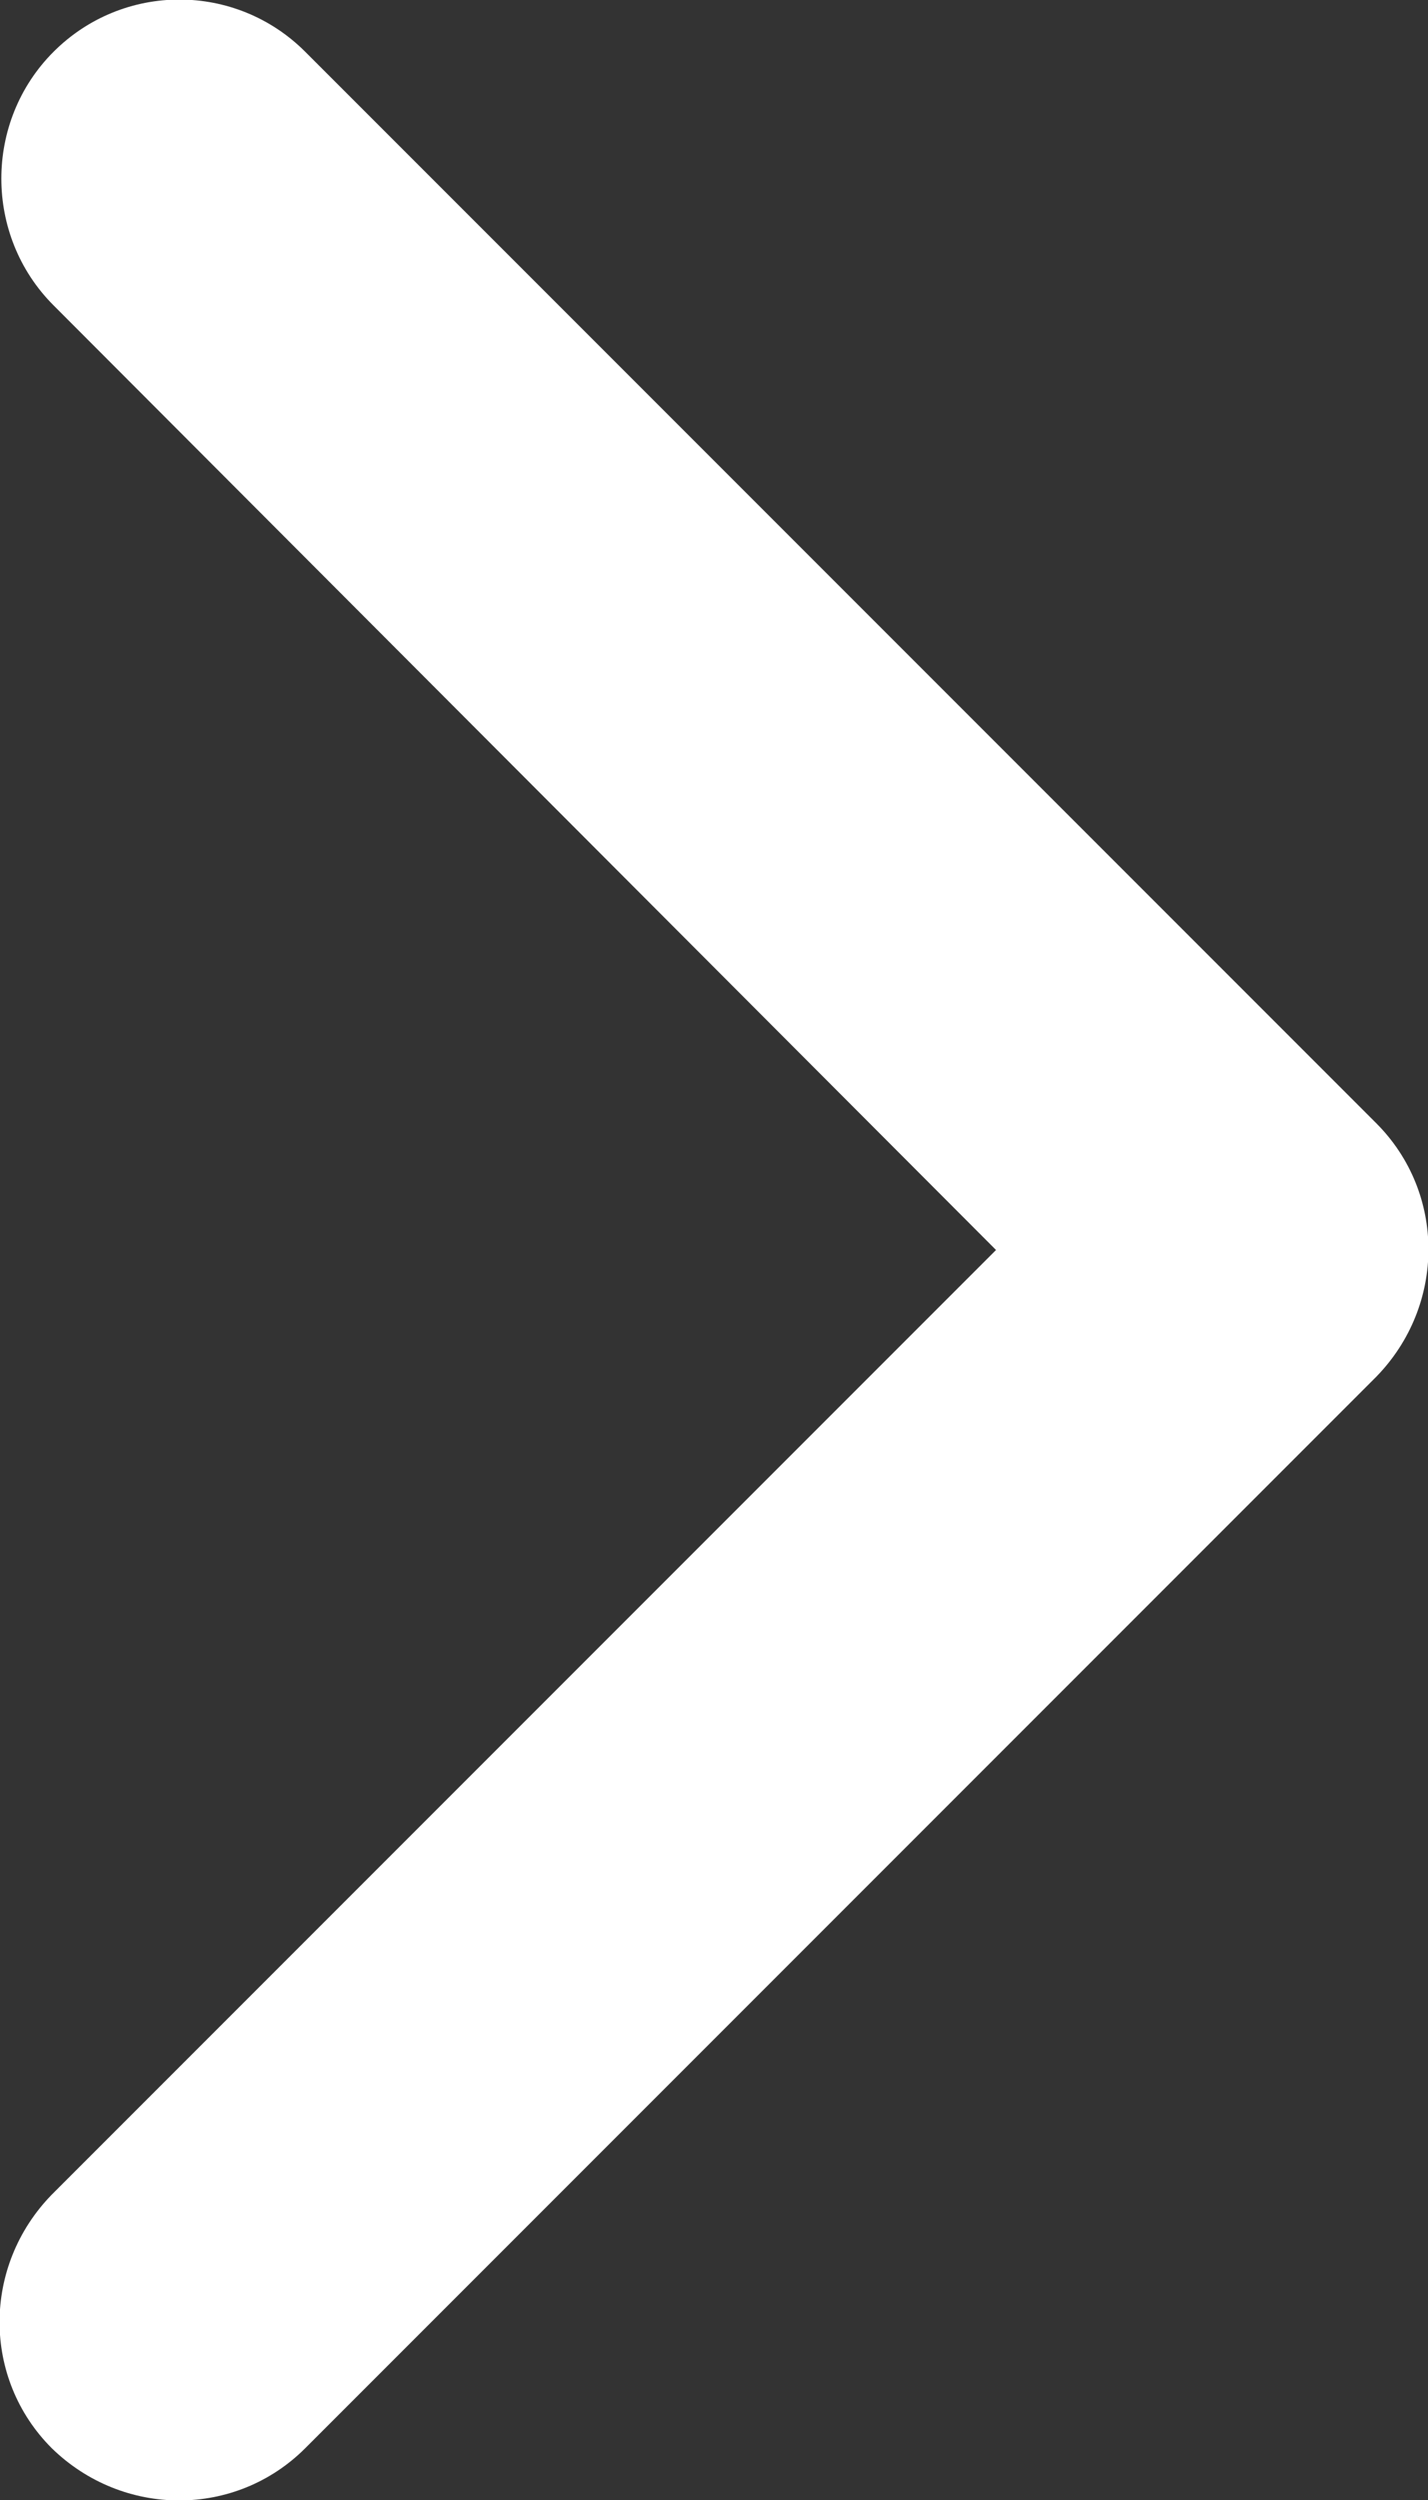 <?xml version="1.0" encoding="UTF-8"?>
<svg id="_レイヤー_2" data-name="レイヤー 2" xmlns="http://www.w3.org/2000/svg" viewBox="0 0 8 14">
  <rect x="0" y="0" width="8" height="14" fill="#333333" stroke="none"/>
  <defs>
    <style>
      .cls-1 {
        fill: #fff;
        stroke-width: 0px;
      }
    </style>
  </defs>
  <g id="_レイヤー_1-2" data-name="レイヤー 1">
    <path class="cls-1" d="M7.71,6.29c.39.39.39,1.02,0,1.42L1.71,13.71c-.39.39-1.02.39-1.42,0-.39-.39-.39-1.02,0-1.42l5.29-5.29L.3,1.71C-.09,1.32-.09.68.3.29.69-.1,1.32-.1,1.71.29l6,6h0Z"/>
  </g>
</svg>